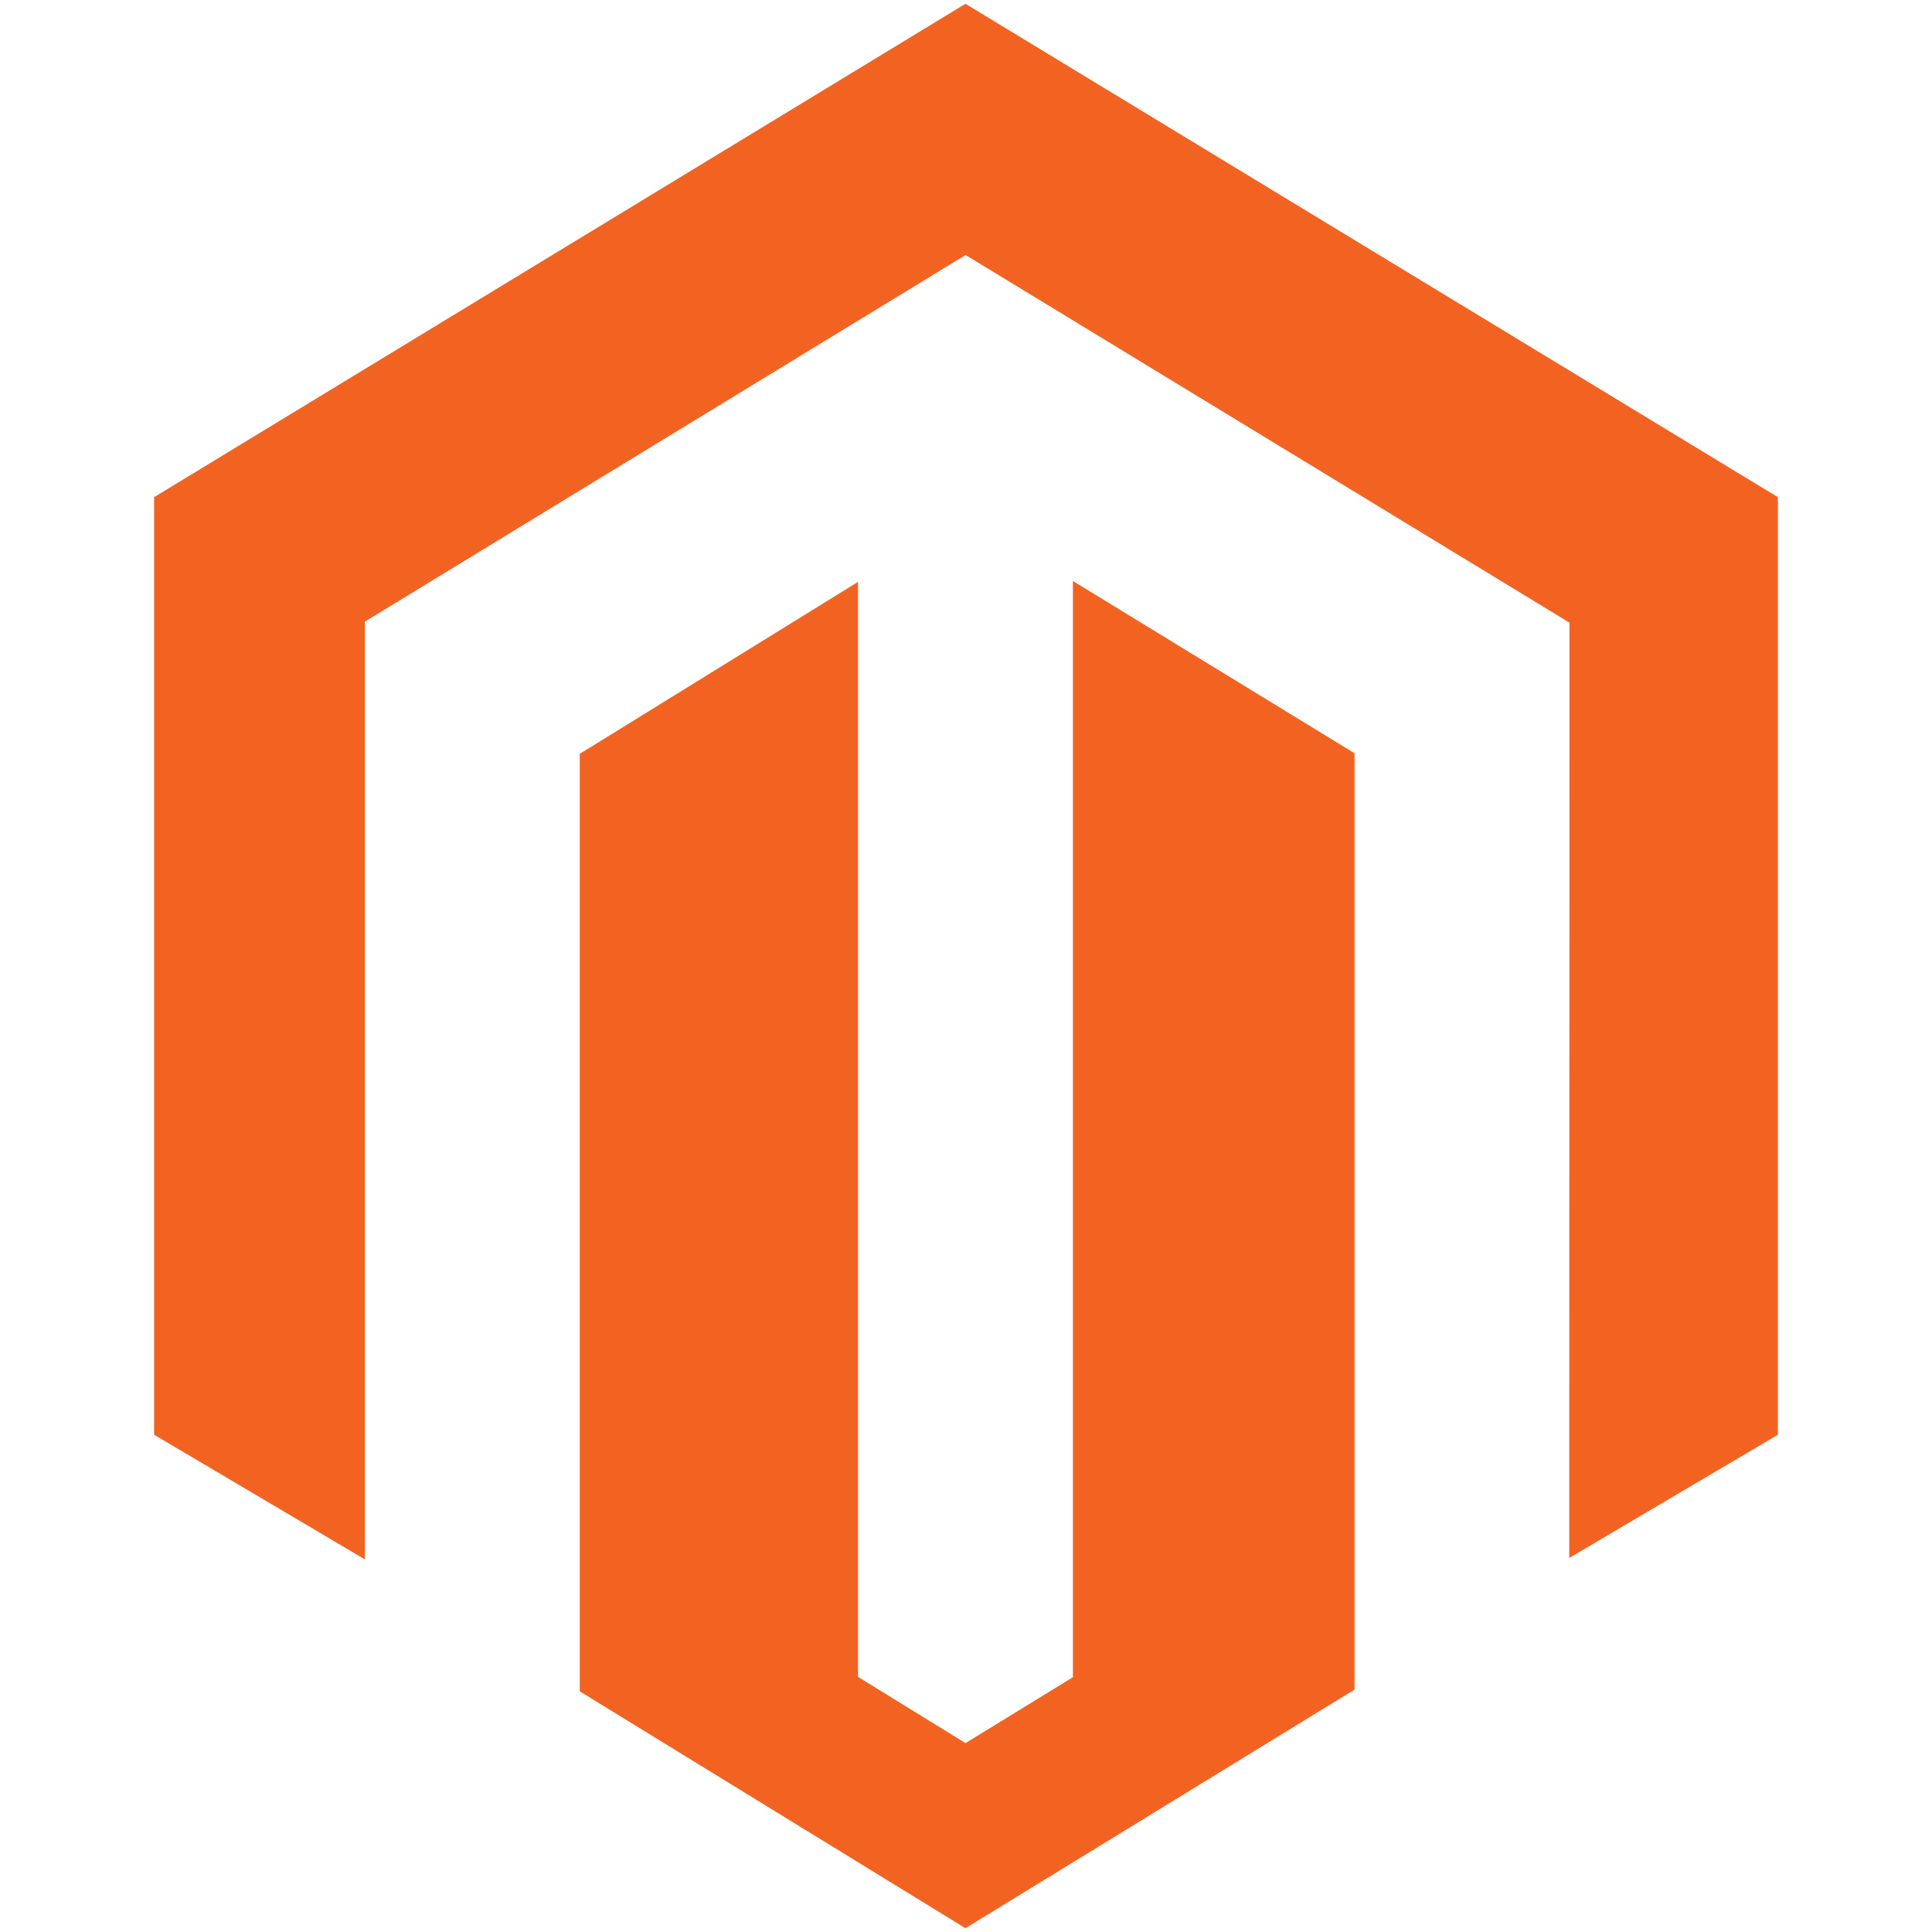 <?xml version="1.0" encoding="utf-8"?>
<!-- Generator: Adobe Illustrator 23.1.0, SVG Export Plug-In . SVG Version: 6.00 Build 0)  -->
<svg version="1.1" id="Layer_1" xmlns="http://www.w3.org/2000/svg" xmlns:xlink="http://www.w3.org/1999/xlink" x="0px" y="0px"
	 viewBox="0 0 512 512" style="enable-background:new 0 0 512 512;" xml:space="preserve">
<style type="text/css">
	.st0{fill:#F26322;}
</style>
<g id="Page-1">
	<g id="ic-technology-magento">
		<path id="Shape-Copy-8" class="st0" d="M284.33,153.97v290.51l-28.46,17.46l-28.48-17.55V154.2l-73.75,45.58v248.44L255.86,511
			l103.11-63.24V199.62L284.33,153.97z M255.86,1L40.84,131.75v248.47l55.84,33.02V164.75l159.22-97.17l159.37,97.03l0.66,0.38
			l-0.07,247.89l55.3-32.65V131.75L255.86,1z"/>
	</g>
</g>
</svg>
